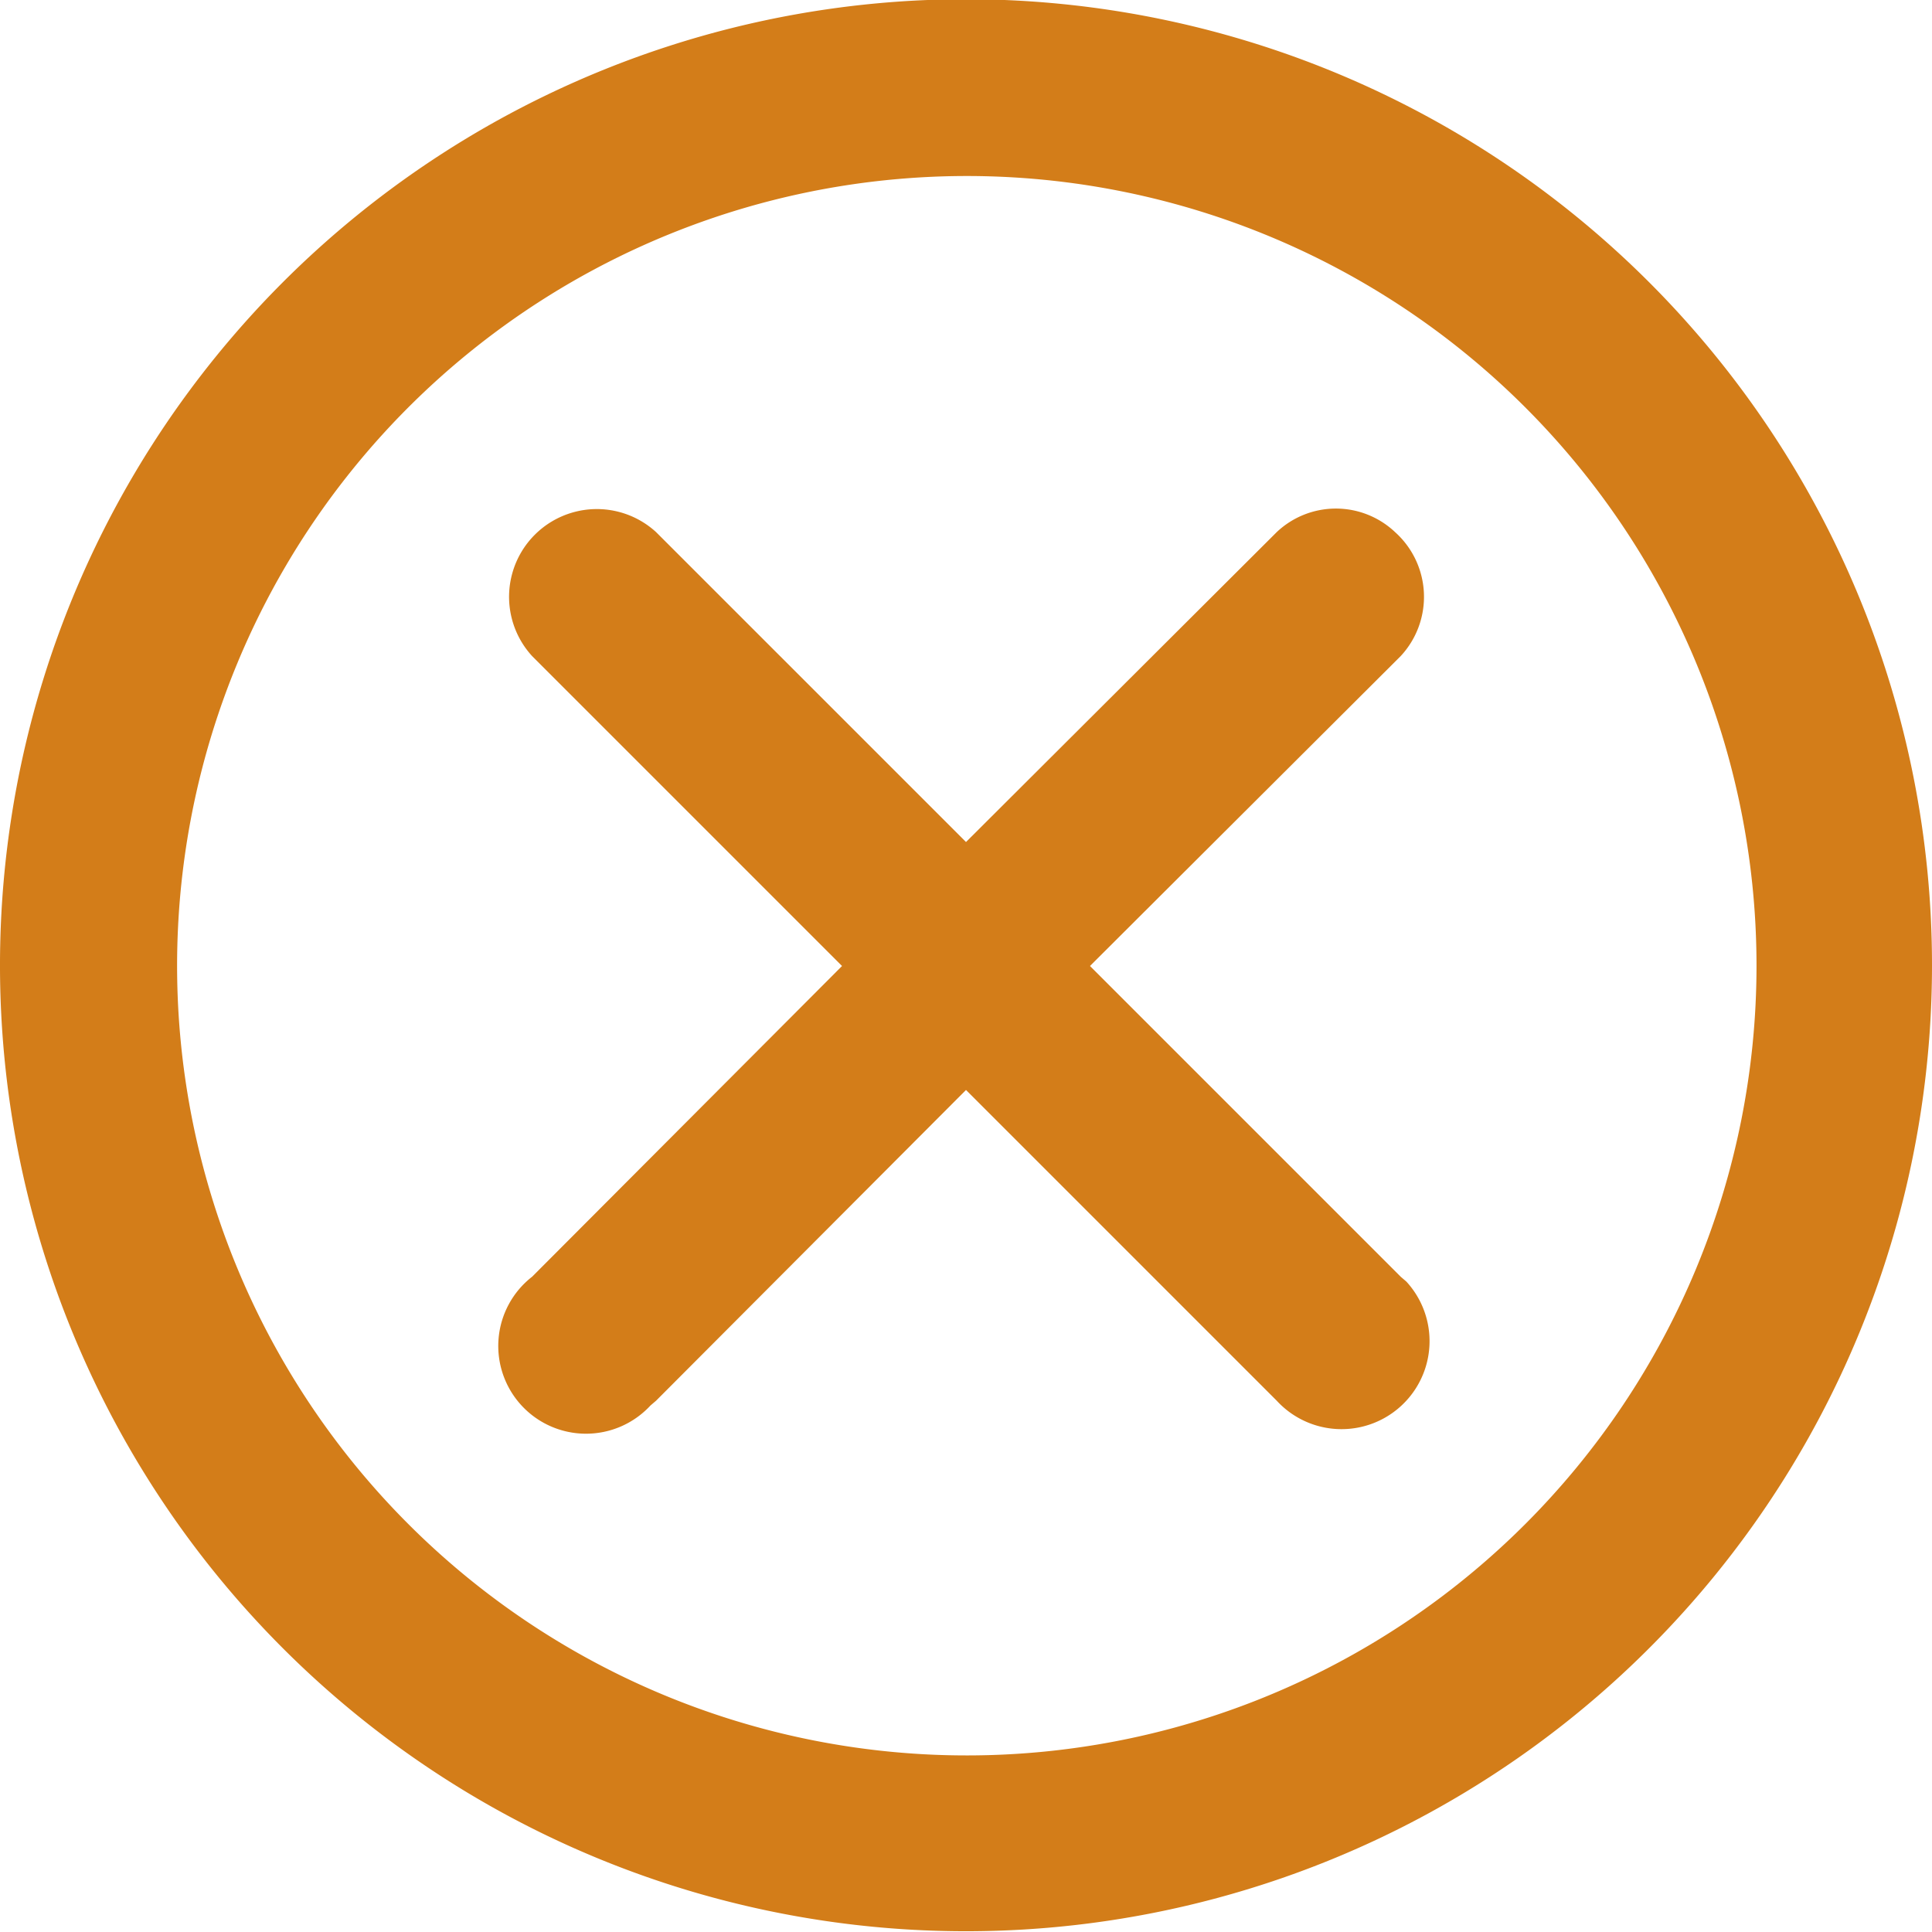<svg xmlns="http://www.w3.org/2000/svg" viewBox="0 0 24 24"><defs><style>.cls-1{fill:#d37d19;}</style></defs><g id="Capa_2" data-name="Capa 2"><g id="Capa_1-2" data-name="Capa 1"><path class="cls-1" d="M20.49,3.51A12,12,0,1,0,24,12a12,12,0,0,0-3.51-8.49M18.94,18.94A9.81,9.81,0,1,1,21.82,12a9.81,9.81,0,0,1-2.88,6.94Z"/><path class="cls-1" d="M13.54,12,17.4,8.15a1.08,1.08,0,0,0-.07-1.54,1.07,1.07,0,0,0-1.47,0h0L12,10.46,8.15,6.61A1.09,1.09,0,0,0,6.61,8.15h0L10.46,12,6.61,15.86a1.09,1.09,0,1,0,1.47,1.6l.07-.06h0L12,13.54l3.86,3.86a1.09,1.09,0,0,0,1.61-1.48l-.07-.06h0Z"/></g></g></svg>